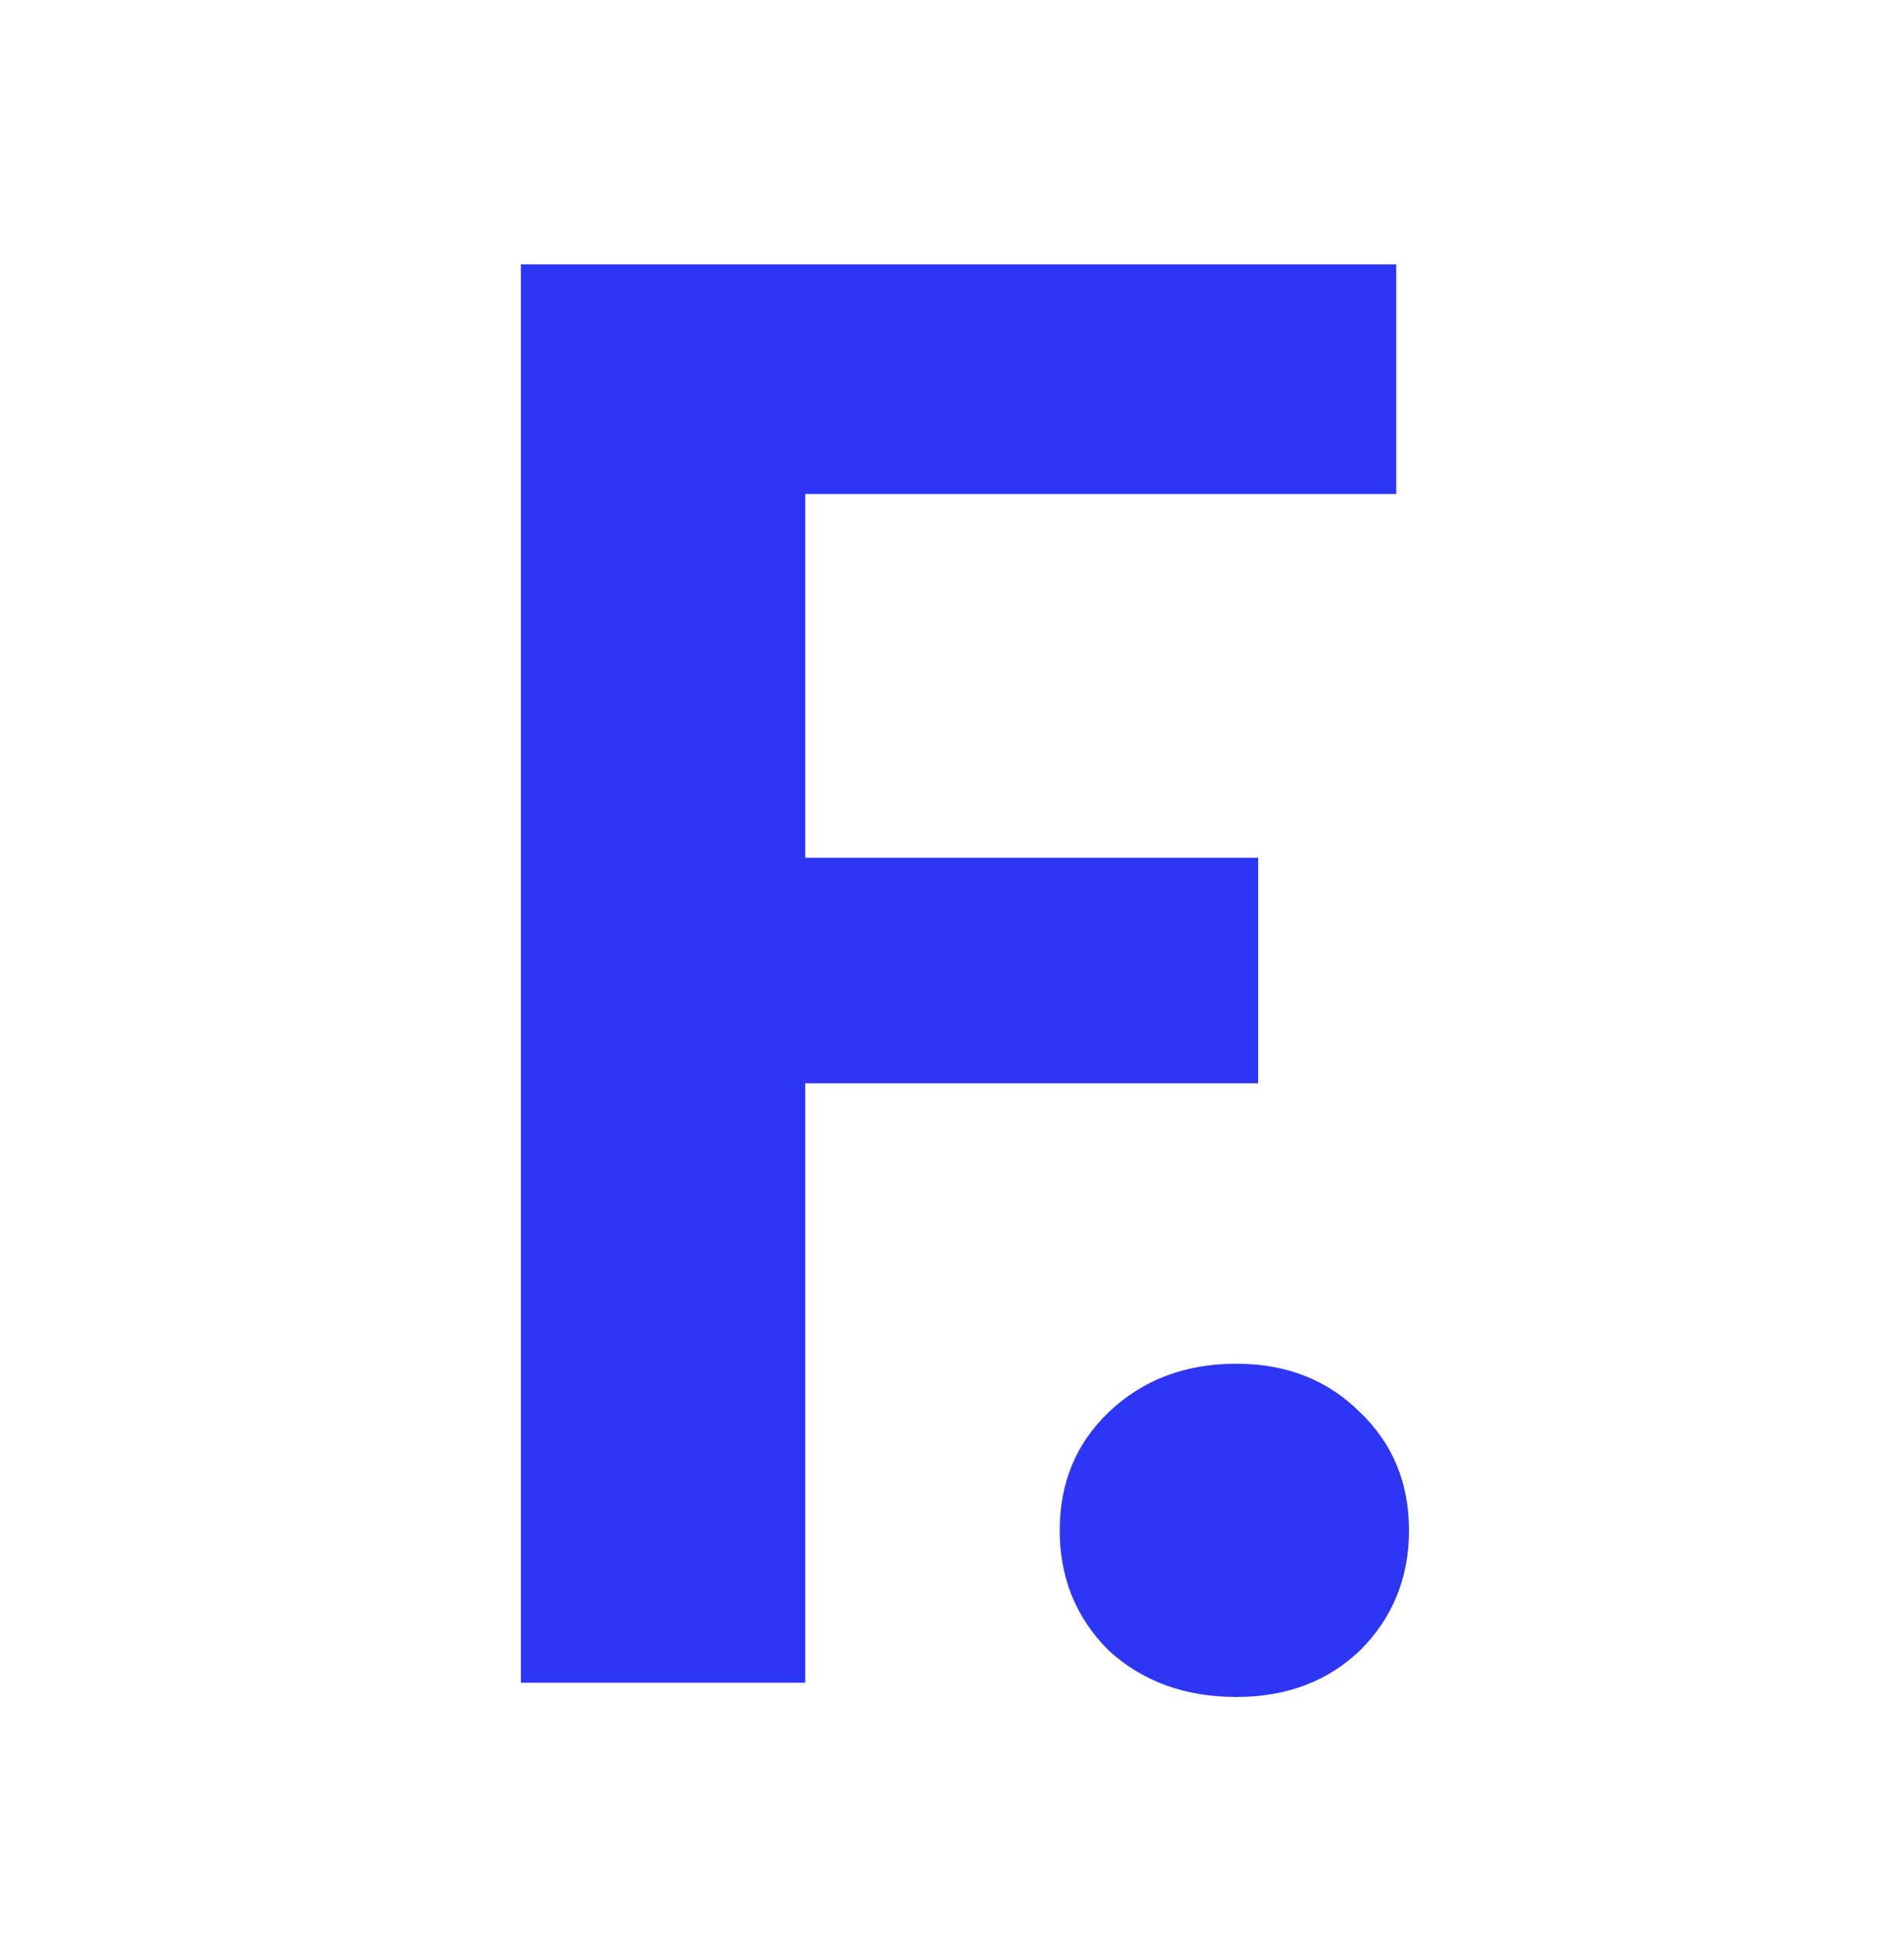 <svg width="60" height="61" viewBox="0 0 60 61" fill="none" xmlns="http://www.w3.org/2000/svg">
<g id="favicon">
<path id="F." d="M44 8.328V15.56H25.376V27.016H39.648V34.12H25.376V53H16.416V8.328H44ZM38.962 53.448C37.34 53.448 35.996 52.957 34.929 51.976C33.906 50.952 33.394 49.693 33.394 48.2C33.394 46.707 33.906 45.469 34.929 44.488C35.996 43.464 37.34 42.952 38.962 42.952C40.54 42.952 41.842 43.464 42.865 44.488C43.889 45.469 44.401 46.707 44.401 48.2C44.401 49.693 43.889 50.952 42.865 51.976C41.842 52.957 40.54 53.448 38.962 53.448Z" fill="#2E36F5"/>
</g>
</svg>
